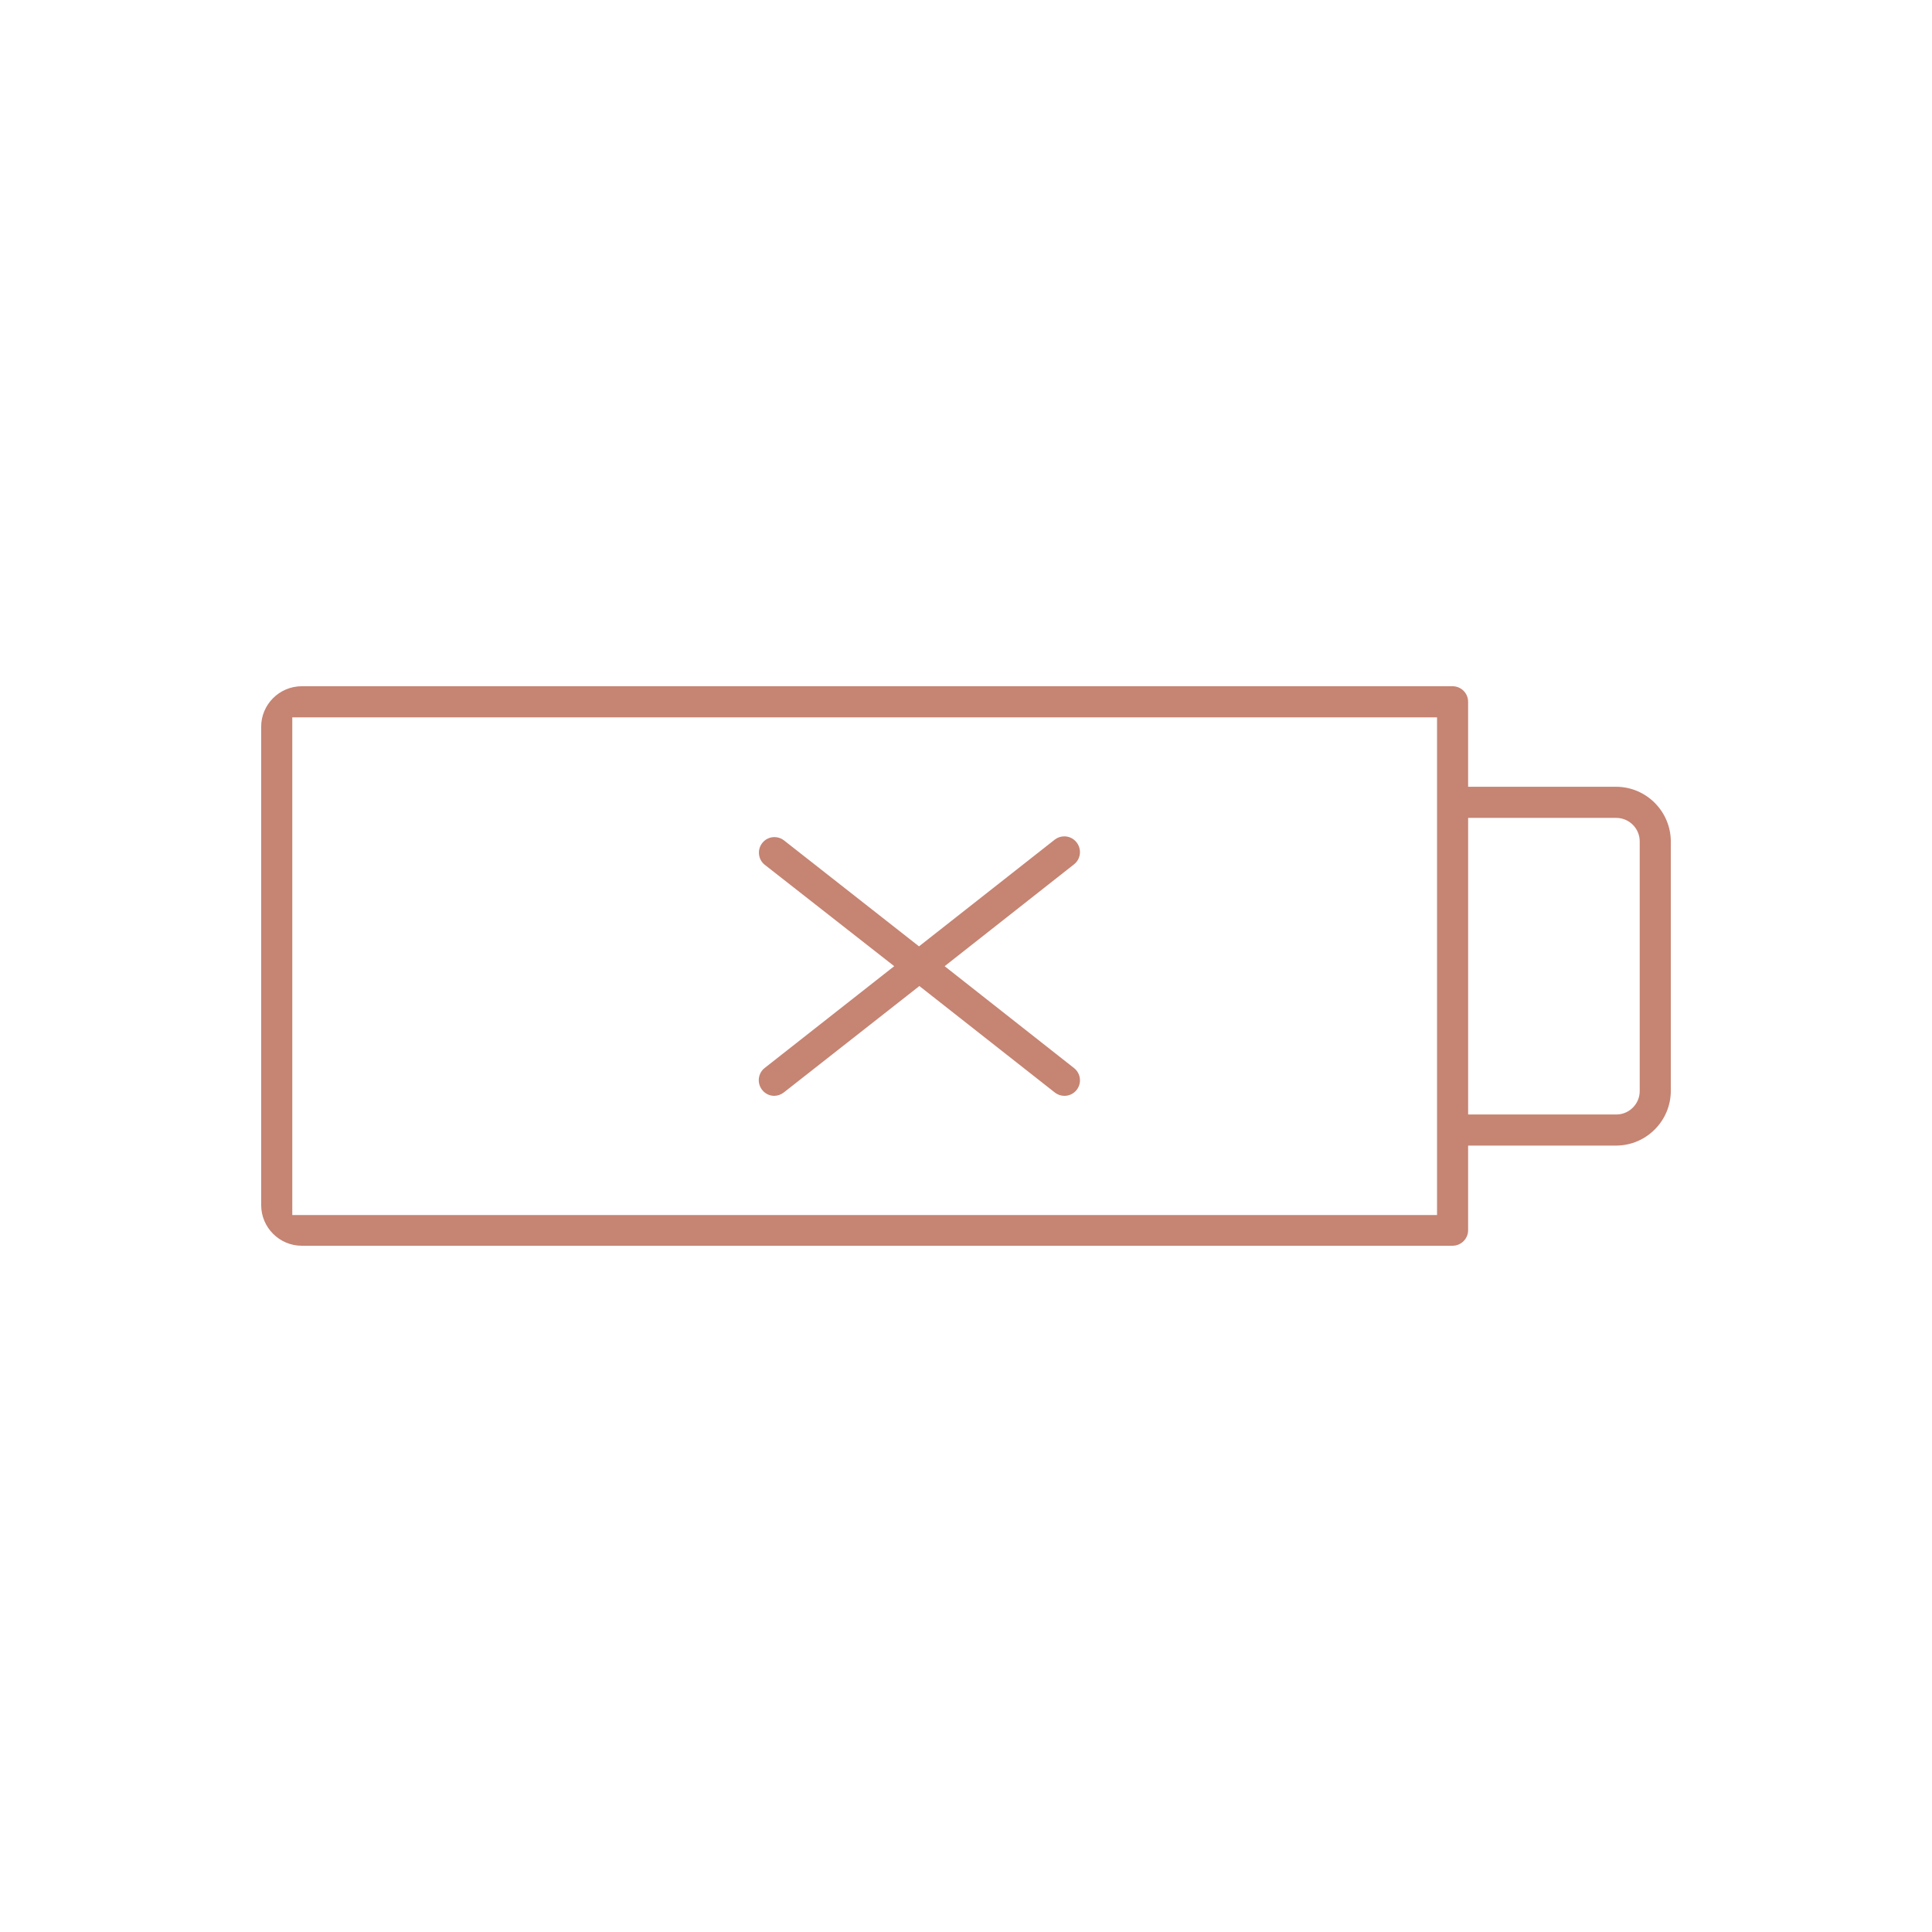 <svg xmlns="http://www.w3.org/2000/svg" id="Camada_1" data-name="Camada 1" viewBox="0 0 1080 1080"><defs><style>      .cls-1 {        fill: #c68473;        stroke-width: 0px;      }    </style></defs><path class="cls-1" d="M168.61,696.38c-12.45-.04-22.61-10.24-22.61-22.72v-267.34c-.05-12.43,10.11-22.66,22.63-22.71h643.37c4.79,0,8.69,3.9,8.69,8.69v47.51h82.79c16.81.05,30.51,13.79,30.51,30.62v139.34c0,16.83-13.7,30.57-30.53,30.62h-82.77v47.29c0,4.79-3.9,8.69-8.69,8.69H168.61ZM163.39,679.22h639.92v-278.21H163.39v278.21ZM820.7,623.01h83.12c3.46-.08,6.73-1.52,9.15-4.05,2.4-2.51,3.69-5.79,3.64-9.25v-139.27.21s0-.32,0-.32c0-7.23-5.89-13.12-13.12-13.12h-82.79v165.8Z"></path><path class="cls-1" d="M432.77,612.58c-2.62,0-5.13-1.24-6.73-3.32-2.99-3.82-2.34-9.28,1.4-12.24l72.43-56.92-72.58-56.84c-3.46-2.95-4.06-8.1-1.36-11.78,1.66-2.25,4.21-3.54,7.01-3.54,1.83,0,3.57.57,5.06,1.64l75.73,59.44,75.97-59.73c1.5-1.14,3.32-1.76,5.24-1.76,2.74,0,5.26,1.25,6.92,3.42,2.96,3.82,2.28,9.28-1.47,12.22l-72.33,56.94,72.31,56.93c3.75,2.94,4.44,8.35,1.57,12.12l-.11.14c-1.62,2.07-4.12,3.28-6.82,3.28h0c-1.96,0-3.81-.64-5.35-1.85l-75.72-59.53-75.84,59.53c-1.51,1.18-3.42,1.84-5.35,1.85h0Z"></path></svg>